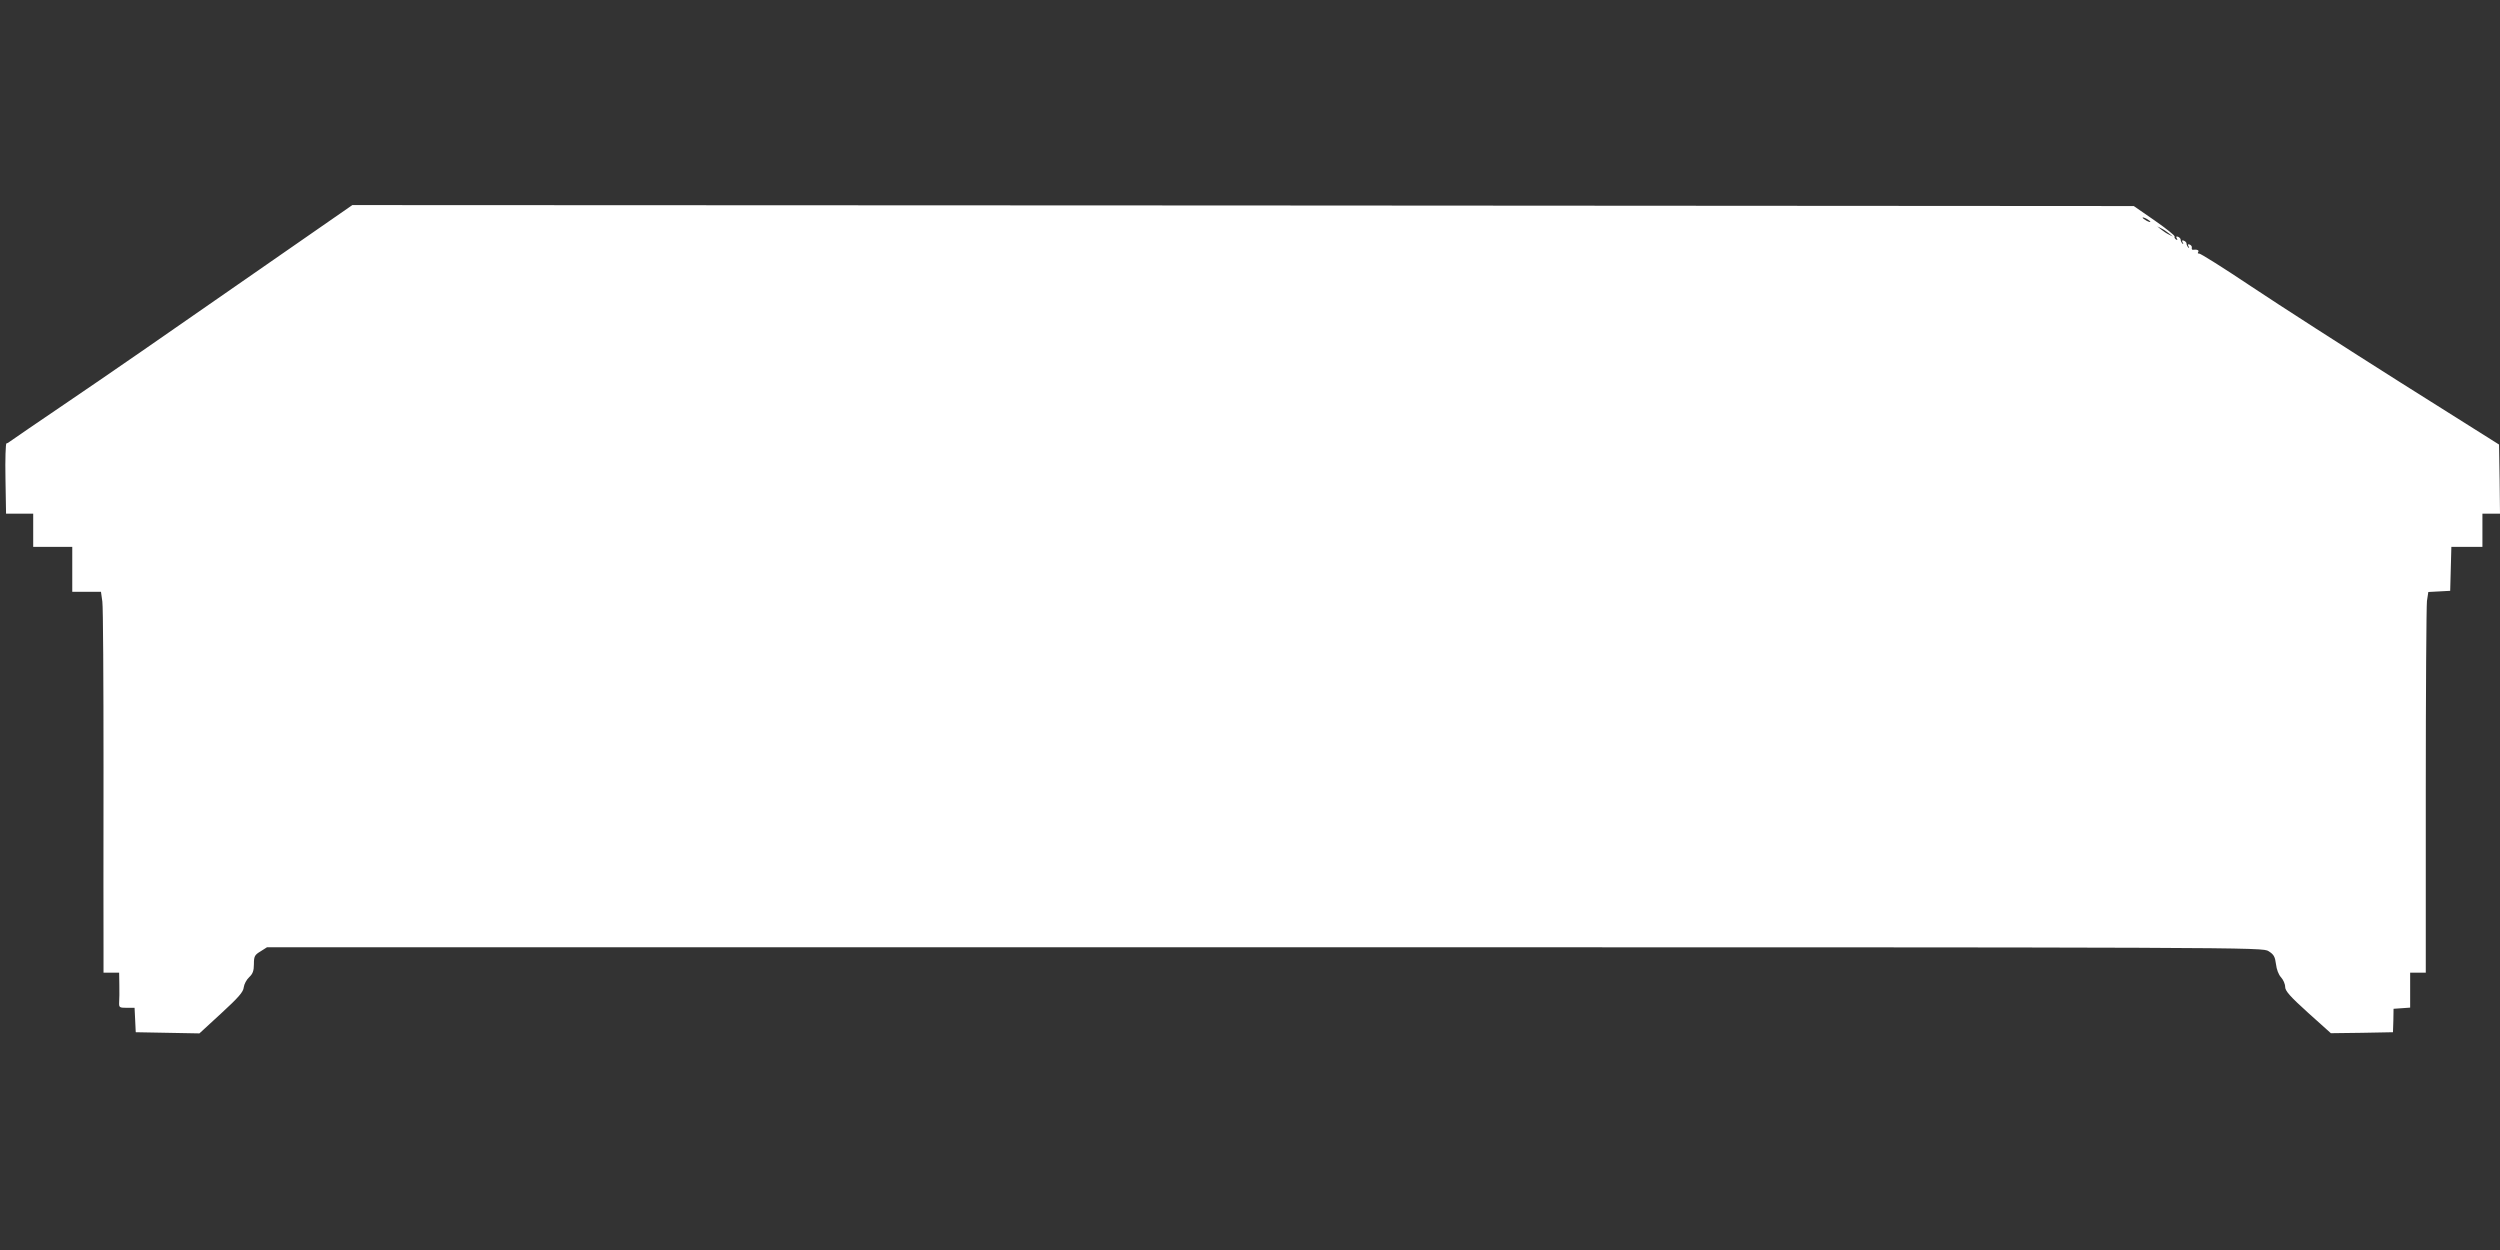 <?xml version="1.0" standalone="no"?>
<!DOCTYPE svg PUBLIC "-//W3C//DTD SVG 20010904//EN"
 "http://www.w3.org/TR/2001/REC-SVG-20010904/DTD/svg10.dtd">
<svg version="1.0" xmlns="http://www.w3.org/2000/svg"
 width="1280pt" height="640pt" viewBox="0 0 1280 640"
 preserveAspectRatio="xMidYMid meet">
<rect x="0" y="0" width="1280" height="640" fill="#333333" stroke="none"/>
<g transform="translate(0,640) scale(0.1,-0.1)"
fill="#ffffff" stroke="none">
<path d="M1219 4944 c-321 -224 -712 -494 -869 -600 -157 -106 -290 -198 -297
-203 -7 -6 -16 -11 -20 -11 -4 0 -7 -81 -5 -180 l3 -180 69 0 70 0 0 -85 0
-85 100 0 100 0 0 -115 0 -115 74 0 73 0 7 -50 c4 -28 6 -409 6 -848 0 -438
-1 -854 0 -924 l0 -128 40 0 40 0 1 -62 c1 -35 0 -75 -1 -90 -1 -26 1 -28 39
-28 l40 0 3 -62 3 -63 163 -3 163 -3 112 103 c87 80 113 109 115 133 2 16 14
39 28 52 18 17 24 32 24 67 0 40 4 47 34 65 l33 21 5108 0 c5091 0 5108 0
5140 -20 27 -17 33 -28 38 -66 3 -27 13 -54 26 -68 11 -12 21 -34 21 -49 0
-20 24 -48 117 -132 l117 -105 159 2 159 3 2 60 1 60 43 3 42 3 0 90 0 89 40
0 40 0 0 929 c0 510 3 949 6 974 l7 46 56 3 56 3 3 113 3 112 79 0 80 0 0 85
0 85 45 0 45 0 -2 177 -3 177 -505 318 c-278 176 -621 396 -763 491 -142 95
-263 171 -268 169 -6 -1 -8 2 -4 8 6 9 -7 14 -28 11 -4 0 -6 4 -5 10 2 6 -3
14 -11 17 -9 3 -11 0 -6 -9 5 -8 4 -11 -1 -6 -5 5 -9 14 -9 20 0 5 -6 12 -14
15 -9 3 -11 0 -6 -9 5 -8 4 -11 -1 -6 -5 5 -9 14 -9 20 0 5 -6 12 -14 15 -9 3
-11 0 -6 -8 5 -9 4 -11 -4 -6 -6 4 -9 11 -7 15 3 4 -43 41 -102 82 l-107 74
-4561 3 -4560 2 -585 -406z m9791 320 c0 -2 -9 0 -20 6 -11 6 -20 13 -20 16 0
2 9 0 20 -6 11 -6 20 -13 20 -16z m95 -59 l20 -16 -20 10 c-11 5 -29 17 -40
26 l-20 16 20 -10 c11 -5 29 -17 40 -26z"/>
</g>
</svg>
